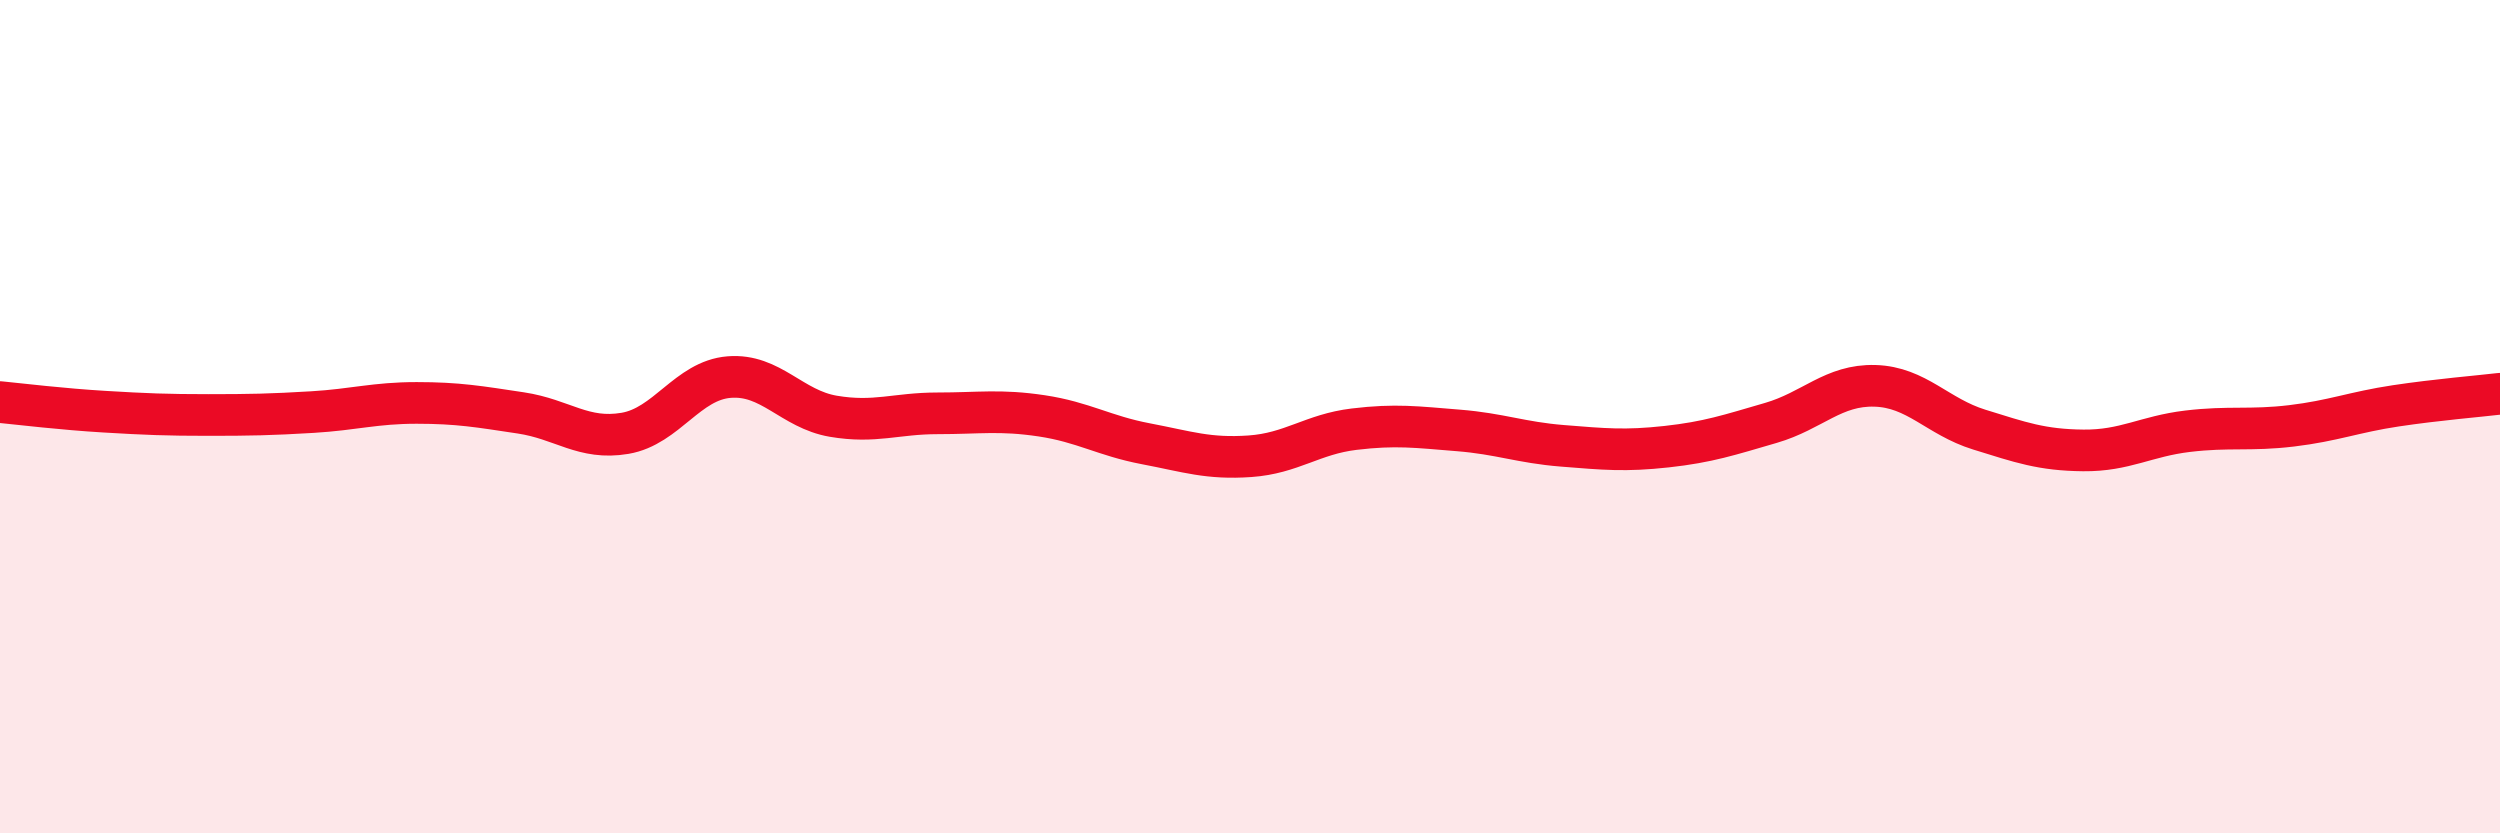 
    <svg width="60" height="20" viewBox="0 0 60 20" xmlns="http://www.w3.org/2000/svg">
      <path
        d="M 0,9.65 C 0.5,9.7 1.5,9.82 2.5,9.88 C 3.5,9.94 4,9.96 5,9.96 C 6,9.96 6.5,9.95 7.5,9.89 C 8.5,9.83 9,9.67 10,9.67 C 11,9.67 11.5,9.76 12.5,9.91 C 13.5,10.06 14,10.57 15,10.4 C 16,10.23 16.5,9.13 17.5,9.05 C 18.5,8.97 19,9.82 20,9.99 C 21,10.16 21.5,9.92 22.5,9.92 C 23.5,9.92 24,9.83 25,9.98 C 26,10.13 26.5,10.46 27.5,10.65 C 28.5,10.84 29,11.02 30,10.95 C 31,10.88 31.5,10.42 32.5,10.3 C 33.5,10.18 34,10.25 35,10.33 C 36,10.41 36.5,10.62 37.5,10.7 C 38.5,10.78 39,10.83 40,10.72 C 41,10.61 41.5,10.44 42.5,10.15 C 43.5,9.86 44,9.23 45,9.26 C 46,9.29 46.5,10 47.5,10.31 C 48.5,10.62 49,10.8 50,10.81 C 51,10.82 51.5,10.47 52.5,10.35 C 53.5,10.23 54,10.34 55,10.22 C 56,10.1 56.5,9.89 57.5,9.74 C 58.5,9.59 59.5,9.51 60,9.45L60 20L0 20Z"
        fill="#EB0A25"
        opacity="0.1"
        stroke-linecap="round"
        stroke-linejoin="round"
      />
      <path
        d="M 0,9.65 C 0.5,9.7 1.5,9.82 2.5,9.88 C 3.5,9.94 4,9.96 5,9.96 C 6,9.96 6.5,9.95 7.5,9.89 C 8.5,9.83 9,9.67 10,9.67 C 11,9.67 11.5,9.76 12.5,9.91 C 13.5,10.06 14,10.57 15,10.4 C 16,10.23 16.5,9.13 17.5,9.05 C 18.5,8.97 19,9.82 20,9.99 C 21,10.16 21.5,9.92 22.5,9.92 C 23.5,9.92 24,9.83 25,9.98 C 26,10.13 26.5,10.46 27.5,10.65 C 28.5,10.84 29,11.02 30,10.95 C 31,10.88 31.5,10.42 32.5,10.3 C 33.5,10.18 34,10.25 35,10.33 C 36,10.41 36.5,10.62 37.5,10.7 C 38.5,10.78 39,10.83 40,10.72 C 41,10.61 41.5,10.44 42.5,10.15 C 43.5,9.86 44,9.23 45,9.26 C 46,9.29 46.5,10 47.5,10.31 C 48.5,10.62 49,10.8 50,10.81 C 51,10.82 51.5,10.47 52.5,10.35 C 53.5,10.23 54,10.34 55,10.22 C 56,10.1 56.5,9.89 57.5,9.74 C 58.5,9.59 59.5,9.51 60,9.45"
        stroke="#EB0A25"
        stroke-width="1"
        fill="none"
        stroke-linecap="round"
        stroke-linejoin="round"
      />
    </svg>
  